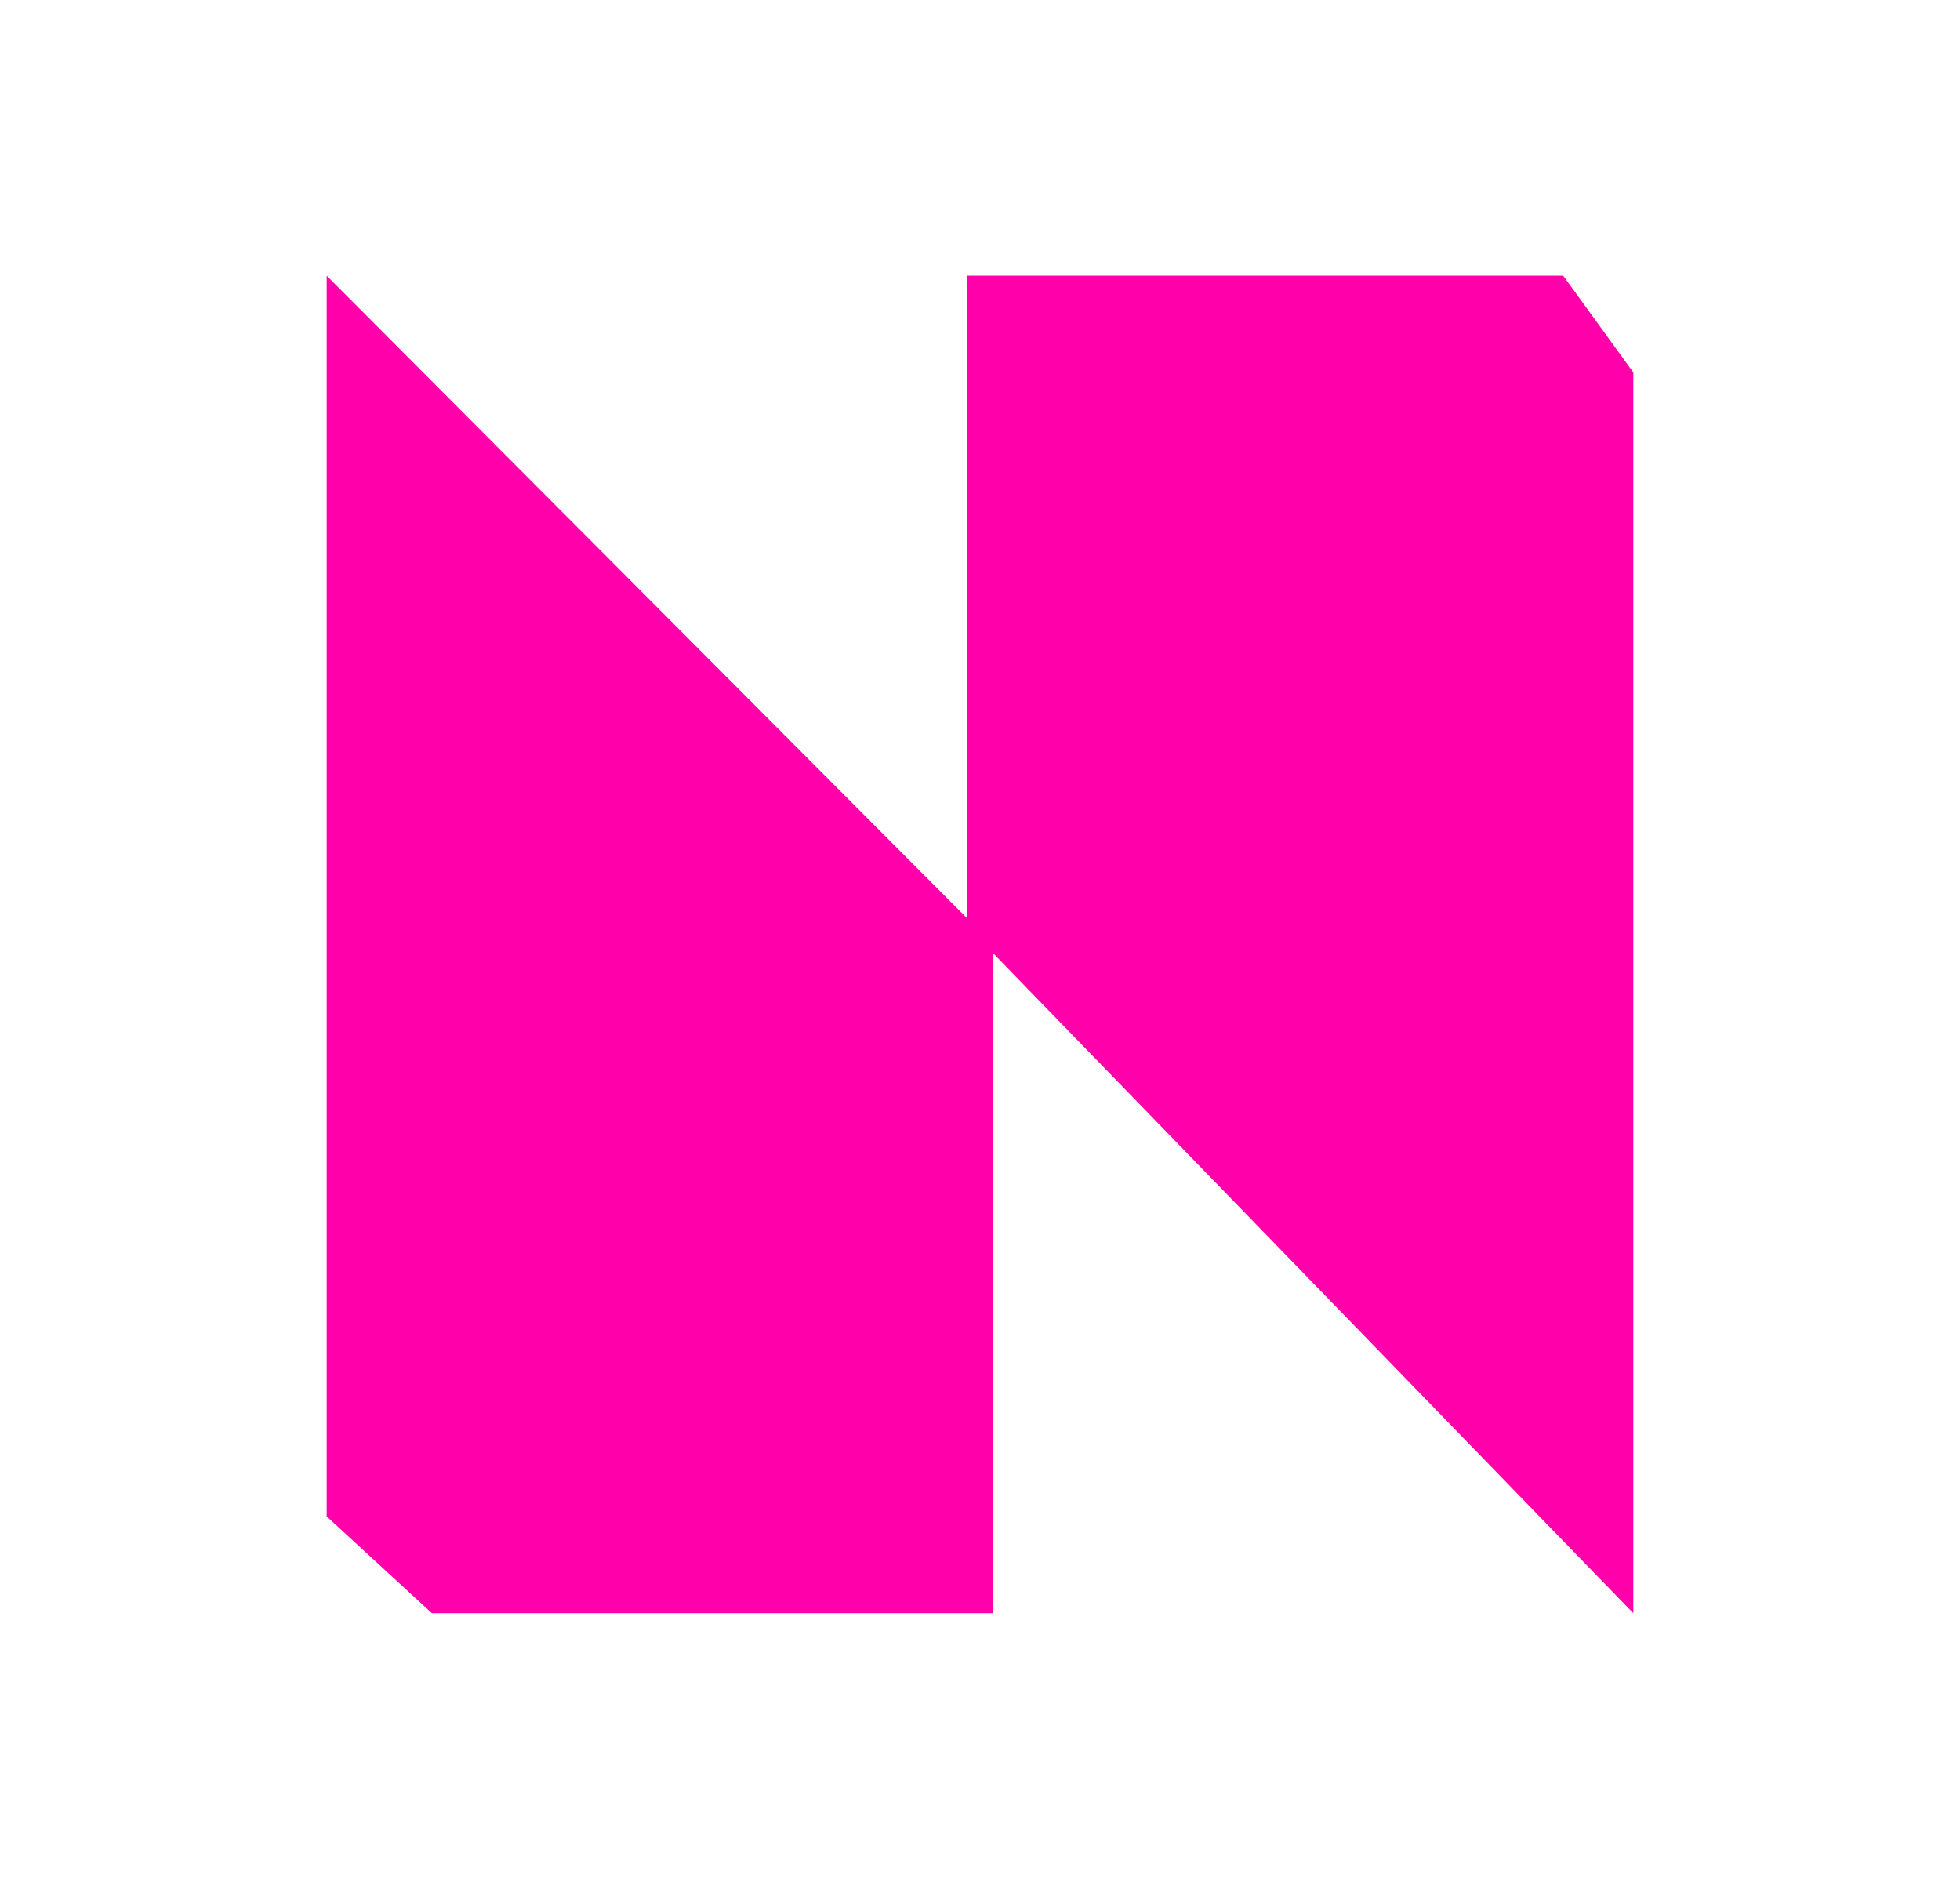 <?xml version="1.0" encoding="UTF-8"?>
<svg xmlns="http://www.w3.org/2000/svg" width="192" height="185" viewBox="0 0 192 185" fill="none">
  <rect width="192" height="185" fill="white"></rect>
  <path d="M94.711 89.915L32 27V148.52L42.309 158H97.289V93.362L160 158V36.48L153.128 27H94.711V89.915Z" fill="#FF00AA"></path>
</svg>

